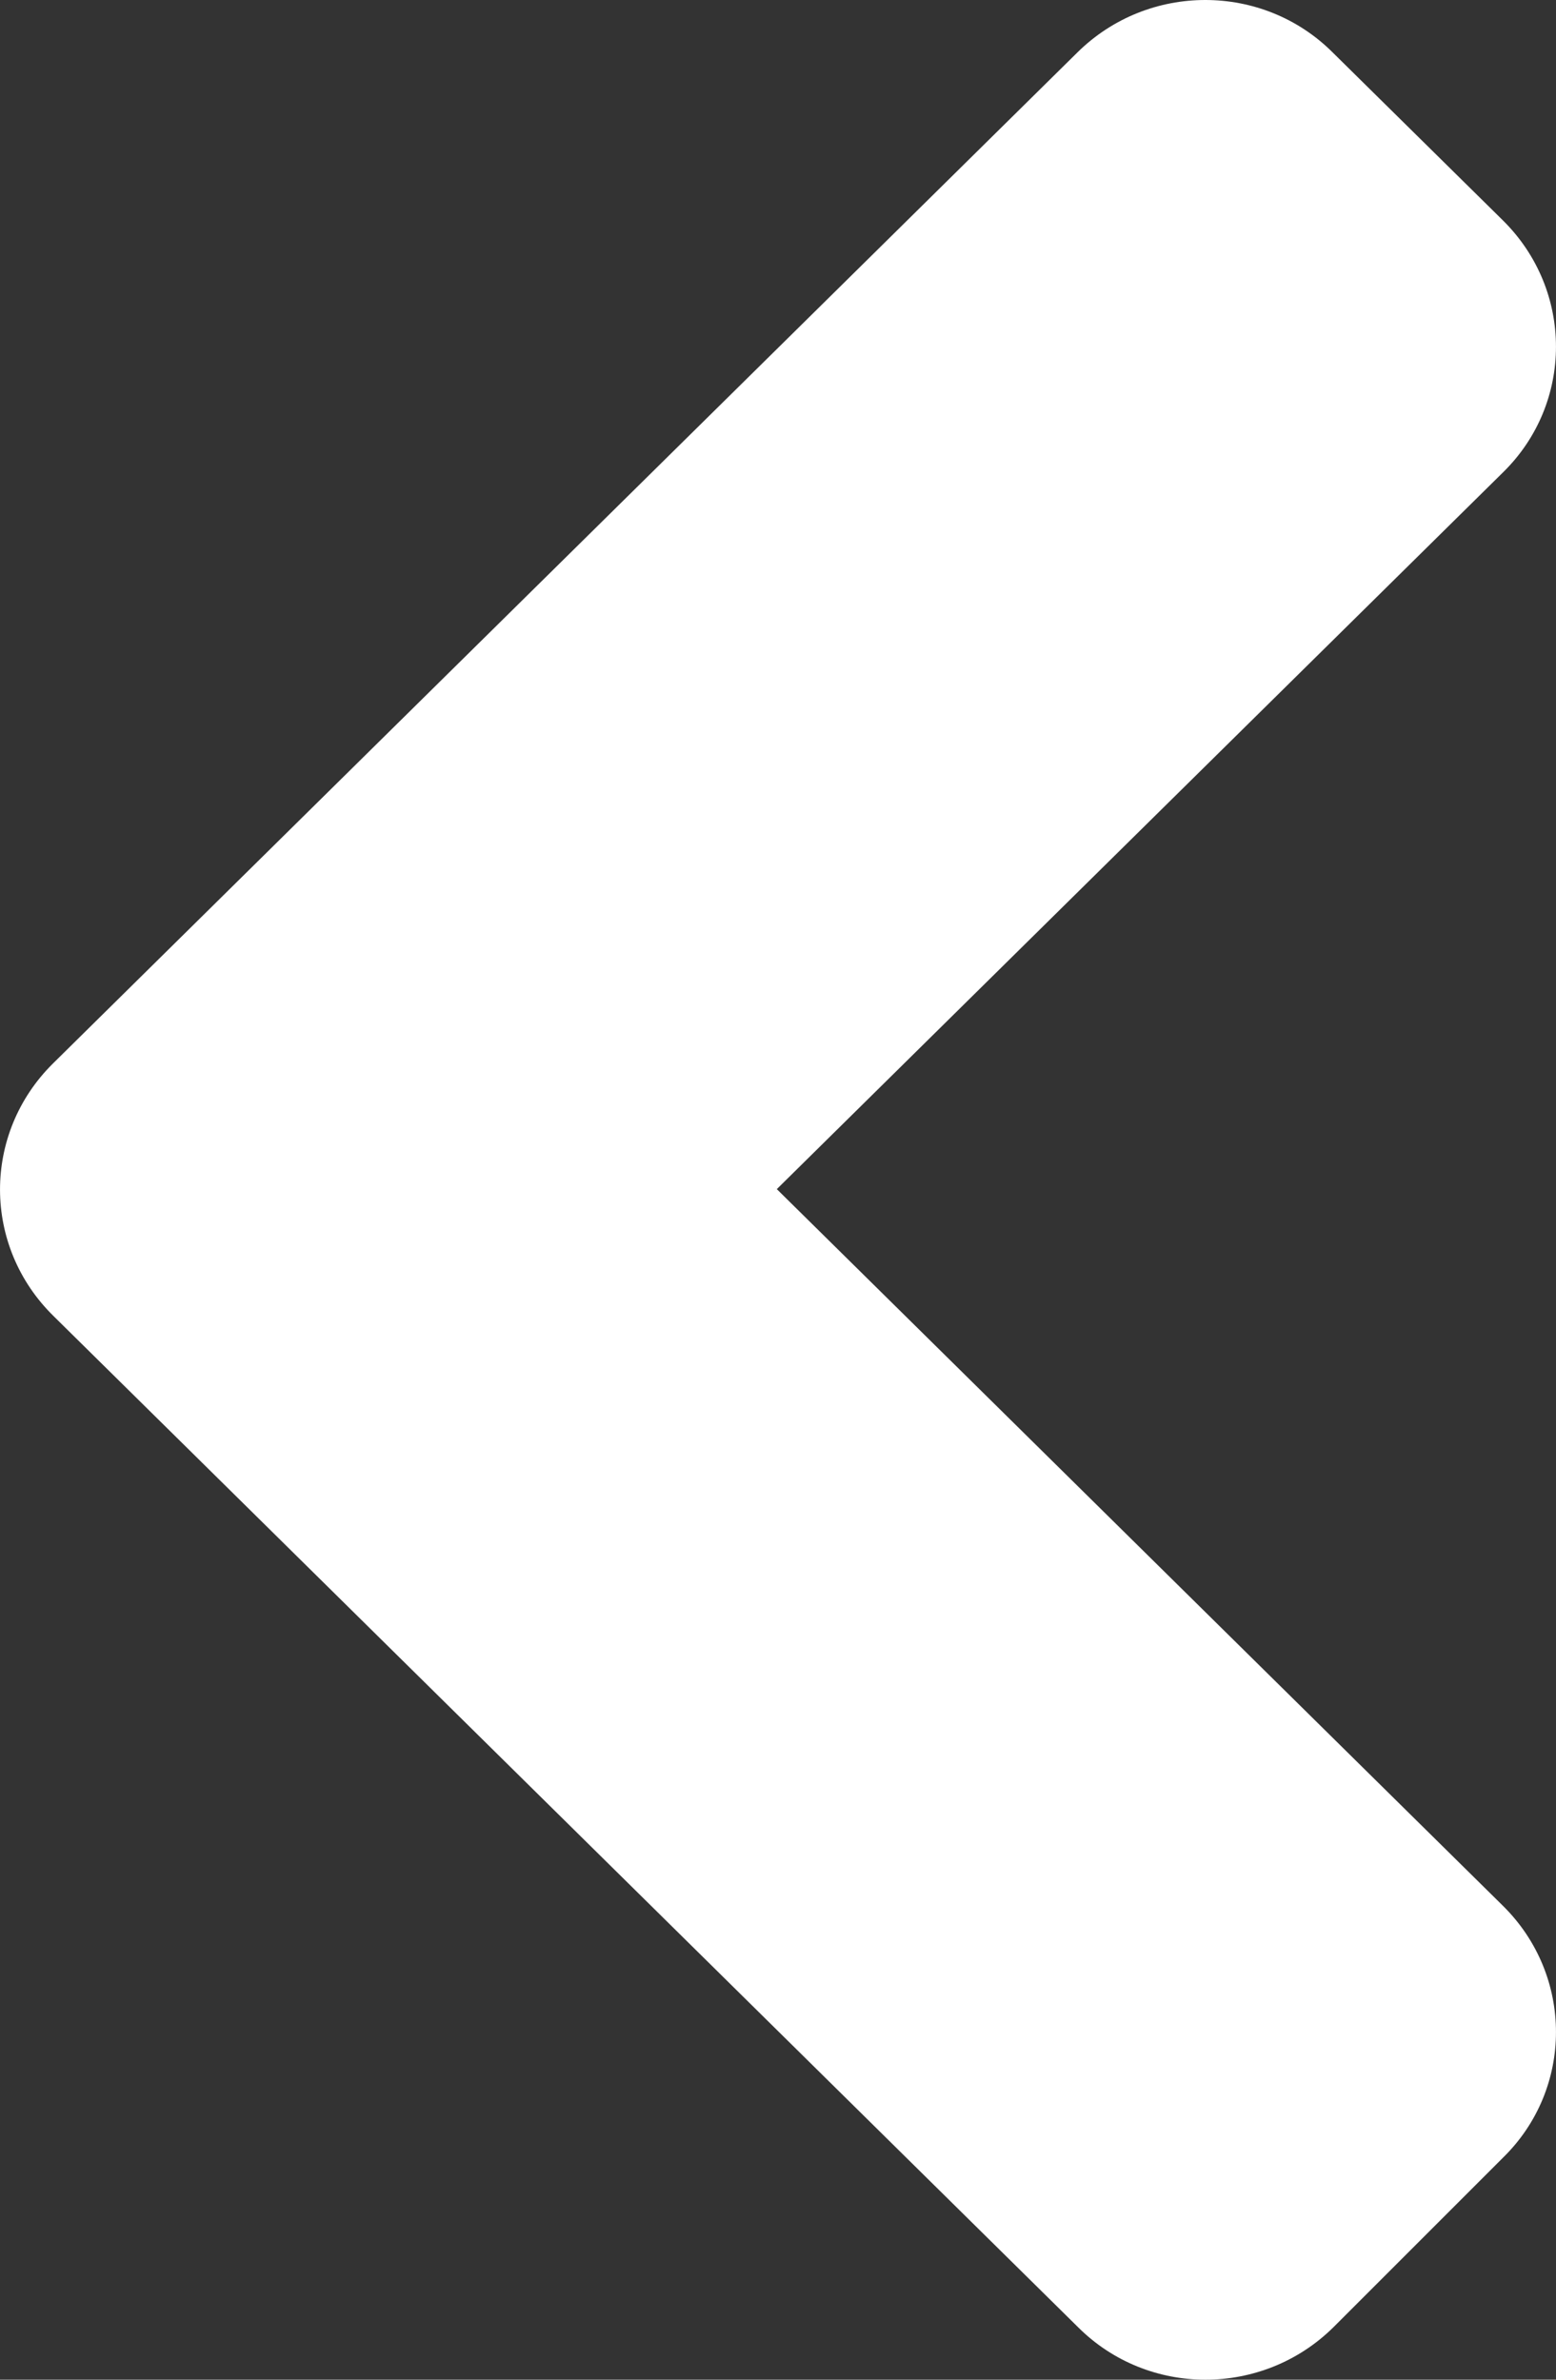 <svg width="17" height="26" viewBox="0 0 17 26" fill="none" xmlns="http://www.w3.org/2000/svg">
<rect x="0" y="0" width="17" height="26" fill="#333333" stroke="none"/>
<path d="M0.579 11.619L11.771 0.573C12.544 -0.191 13.795 -0.191 14.56 0.573L16.42 2.408C17.193 3.172 17.193 4.406 16.42 5.162L8.487 12.992L16.42 20.822C17.193 21.585 17.193 22.82 16.42 23.575L14.568 25.427C13.795 26.191 12.544 26.191 11.779 25.427L0.587 14.381C-0.194 13.617 -0.194 12.383 0.579 11.619Z" fill="white"/>
</svg>
